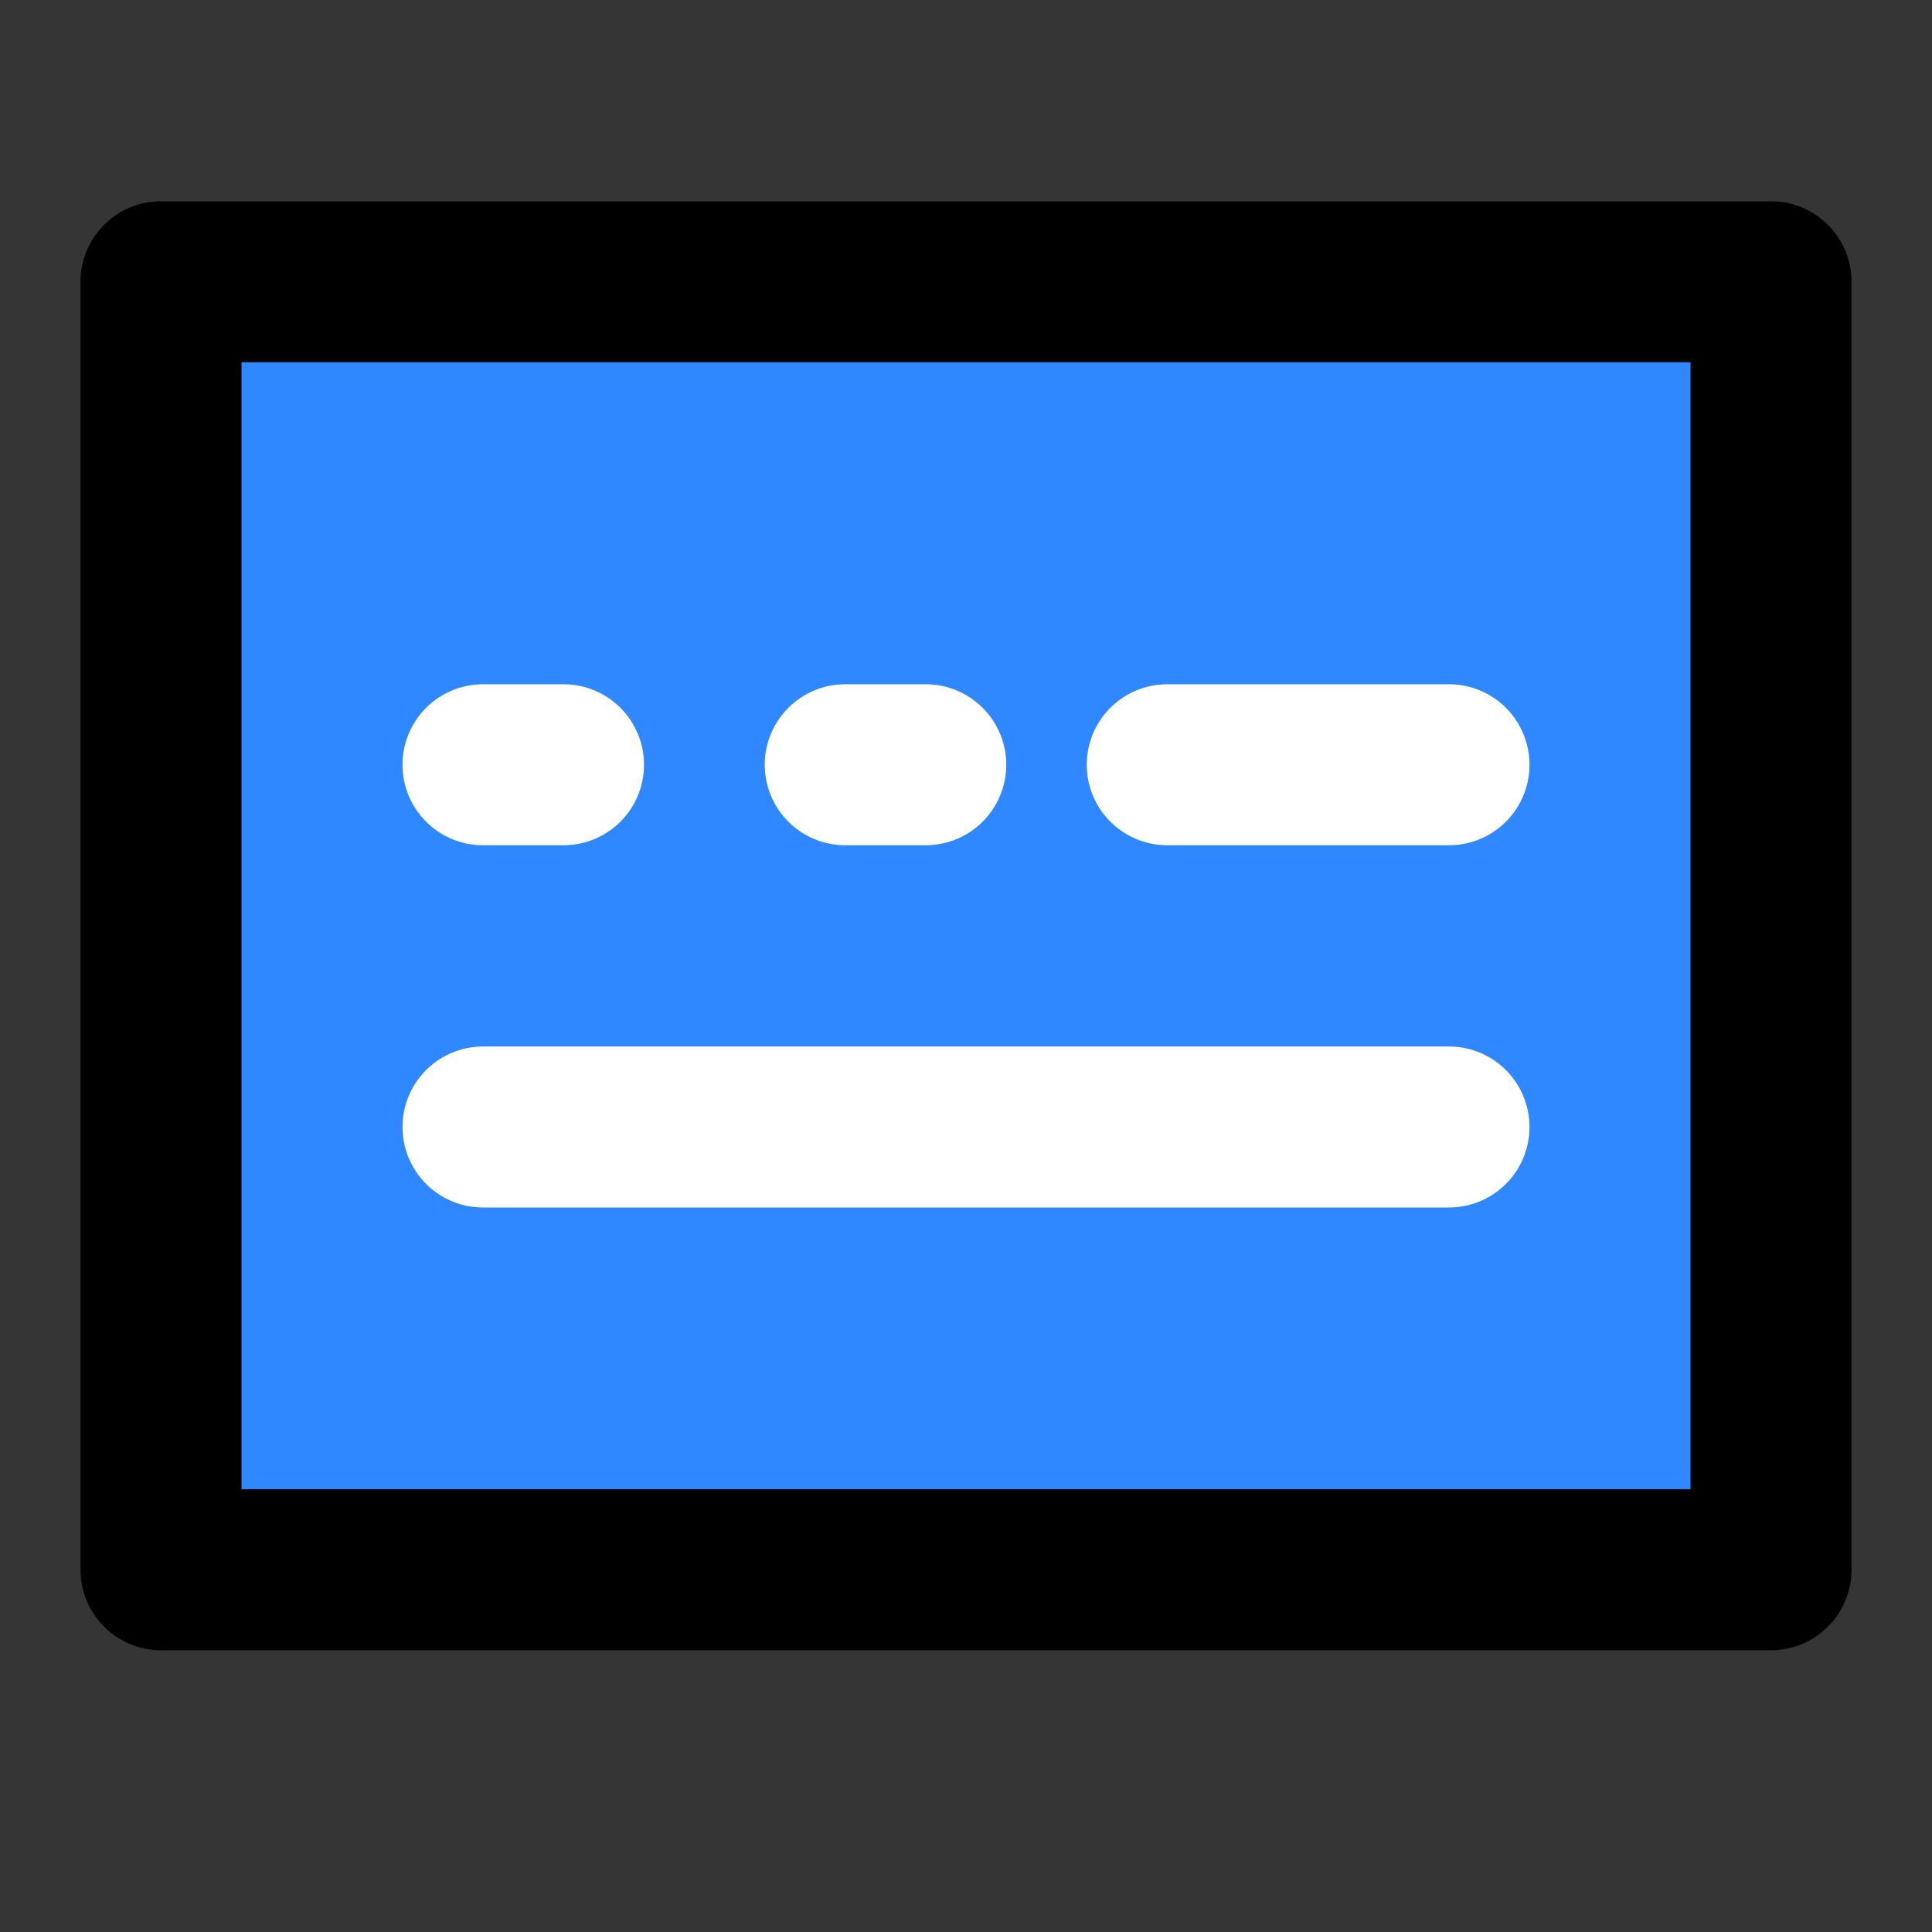<?xml version="1.0" encoding="utf-8"?><!-- Скачано с сайта svg4.ru / Downloaded from svg4.ru -->
<svg width="800px" height="800px" viewBox="0 0 48 48" fill="none" xmlns="http://www.w3.org/2000/svg">
<rect x="0" y="0" width="48" height="48" fill="#333333" stroke="none"/>
<rect width="48" height="48" fill="white" fill-opacity="0.01"/>
<path d="M44 7H4V39H44V7Z" fill="#2F88FF" stroke="#000000" stroke-width="4" stroke-linejoin="round"/>
<path d="M12 19H14" stroke="white" stroke-width="4" stroke-linecap="round" stroke-linejoin="round"/>
<path d="M21 19H23" stroke="white" stroke-width="4" stroke-linecap="round" stroke-linejoin="round"/>
<path d="M29 19H36" stroke="white" stroke-width="4" stroke-linecap="round" stroke-linejoin="round"/>
<path d="M12 28H36" stroke="white" stroke-width="4" stroke-linecap="round" stroke-linejoin="round"/>
</svg>